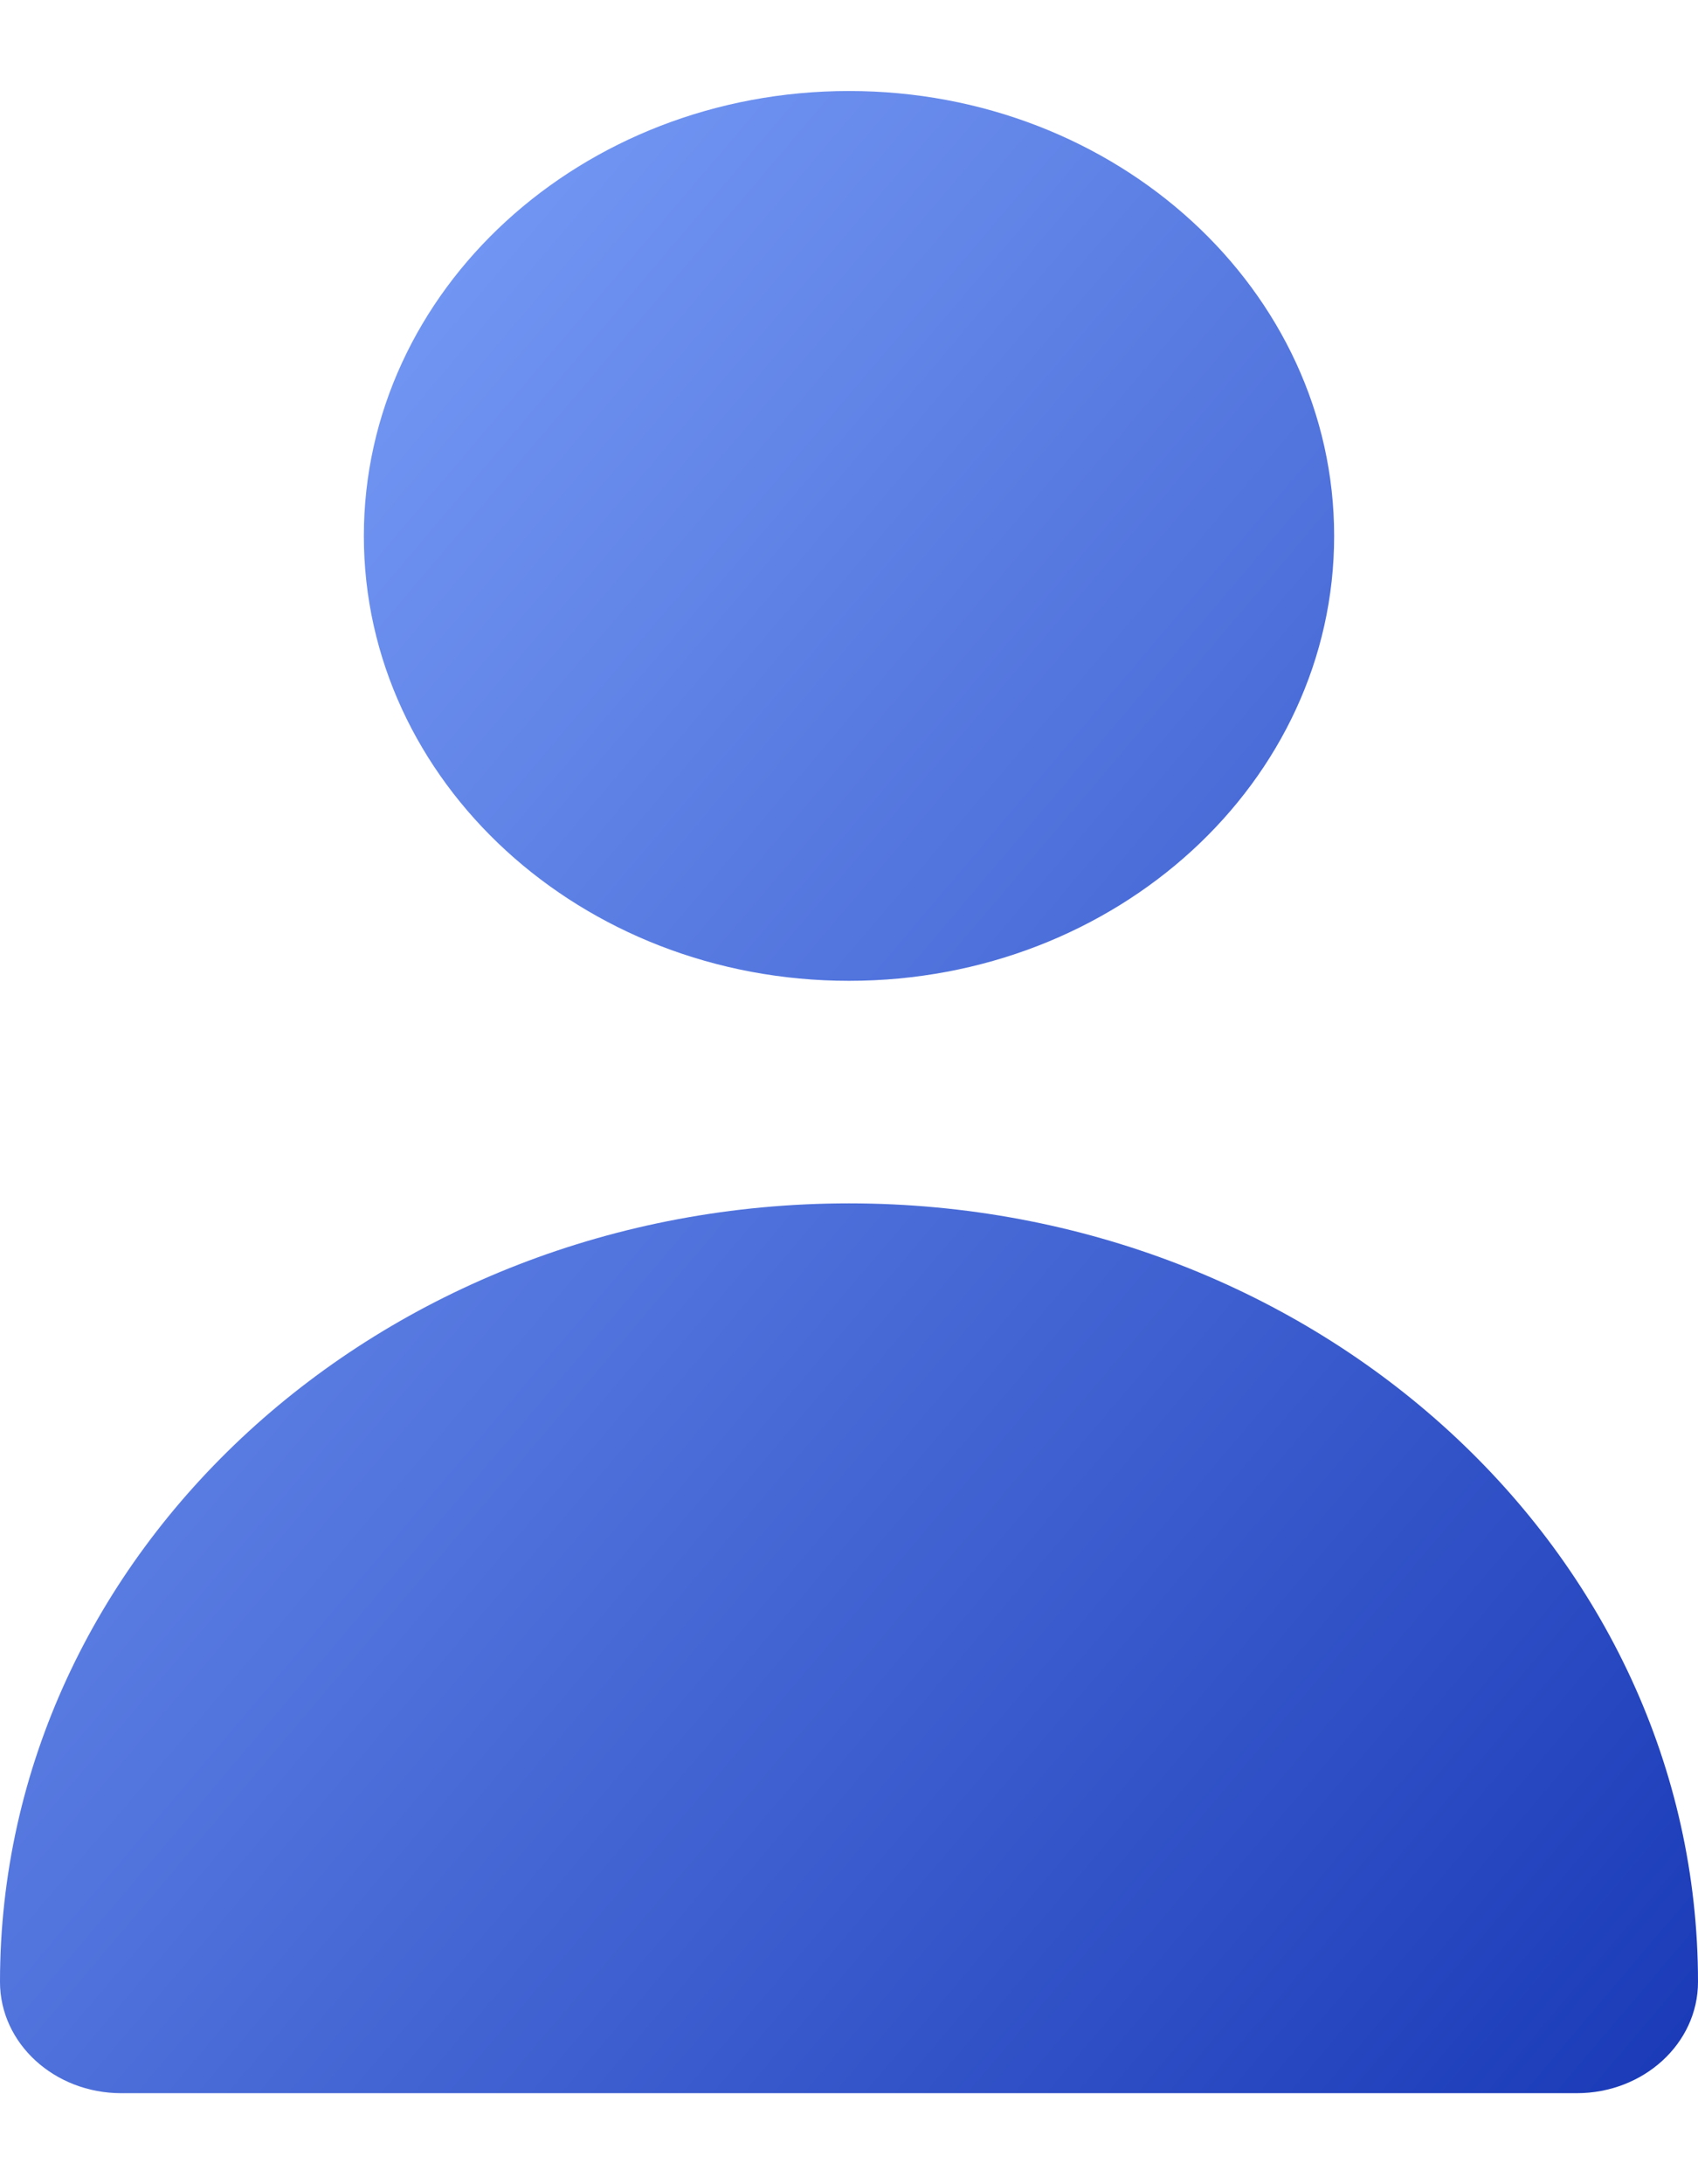 <svg width="14" height="18" viewBox="0 0 14 18" fill="none" xmlns="http://www.w3.org/2000/svg">
<path d="M7 8.083C9.209 8.083 11 6.442 11 4.417C11 2.392 9.209 0.75 7 0.75C4.791 0.75 3 2.392 3 4.417C3 6.442 4.791 8.083 7 8.083Z" fill="url(#paint0_linear_1146_178)"/>
<path d="M13 17.25C13.552 17.25 14 16.84 14 16.333C14 12.79 10.866 9.917 7 9.917C3.134 9.917 5.76078e-08 12.79 0 16.333C0 16.84 0.448 17.25 1 17.25H13Z" fill="url(#paint1_linear_1146_178)"/>
<defs>
<linearGradient id="paint0_linear_1146_178" x1="0" y1="0.75" x2="16.28" y2="14.563" gradientUnits="userSpaceOnUse">
<stop stop-color="#84A9FF"/>
<stop offset="1" stop-color="#1939B7"/>
</linearGradient>
<linearGradient id="paint1_linear_1146_178" x1="0" y1="0.75" x2="16.28" y2="14.563" gradientUnits="userSpaceOnUse">
<stop stop-color="#84A9FF"/>
<stop offset="1" stop-color="#1939B7"/>
</linearGradient>
</defs>
</svg>
